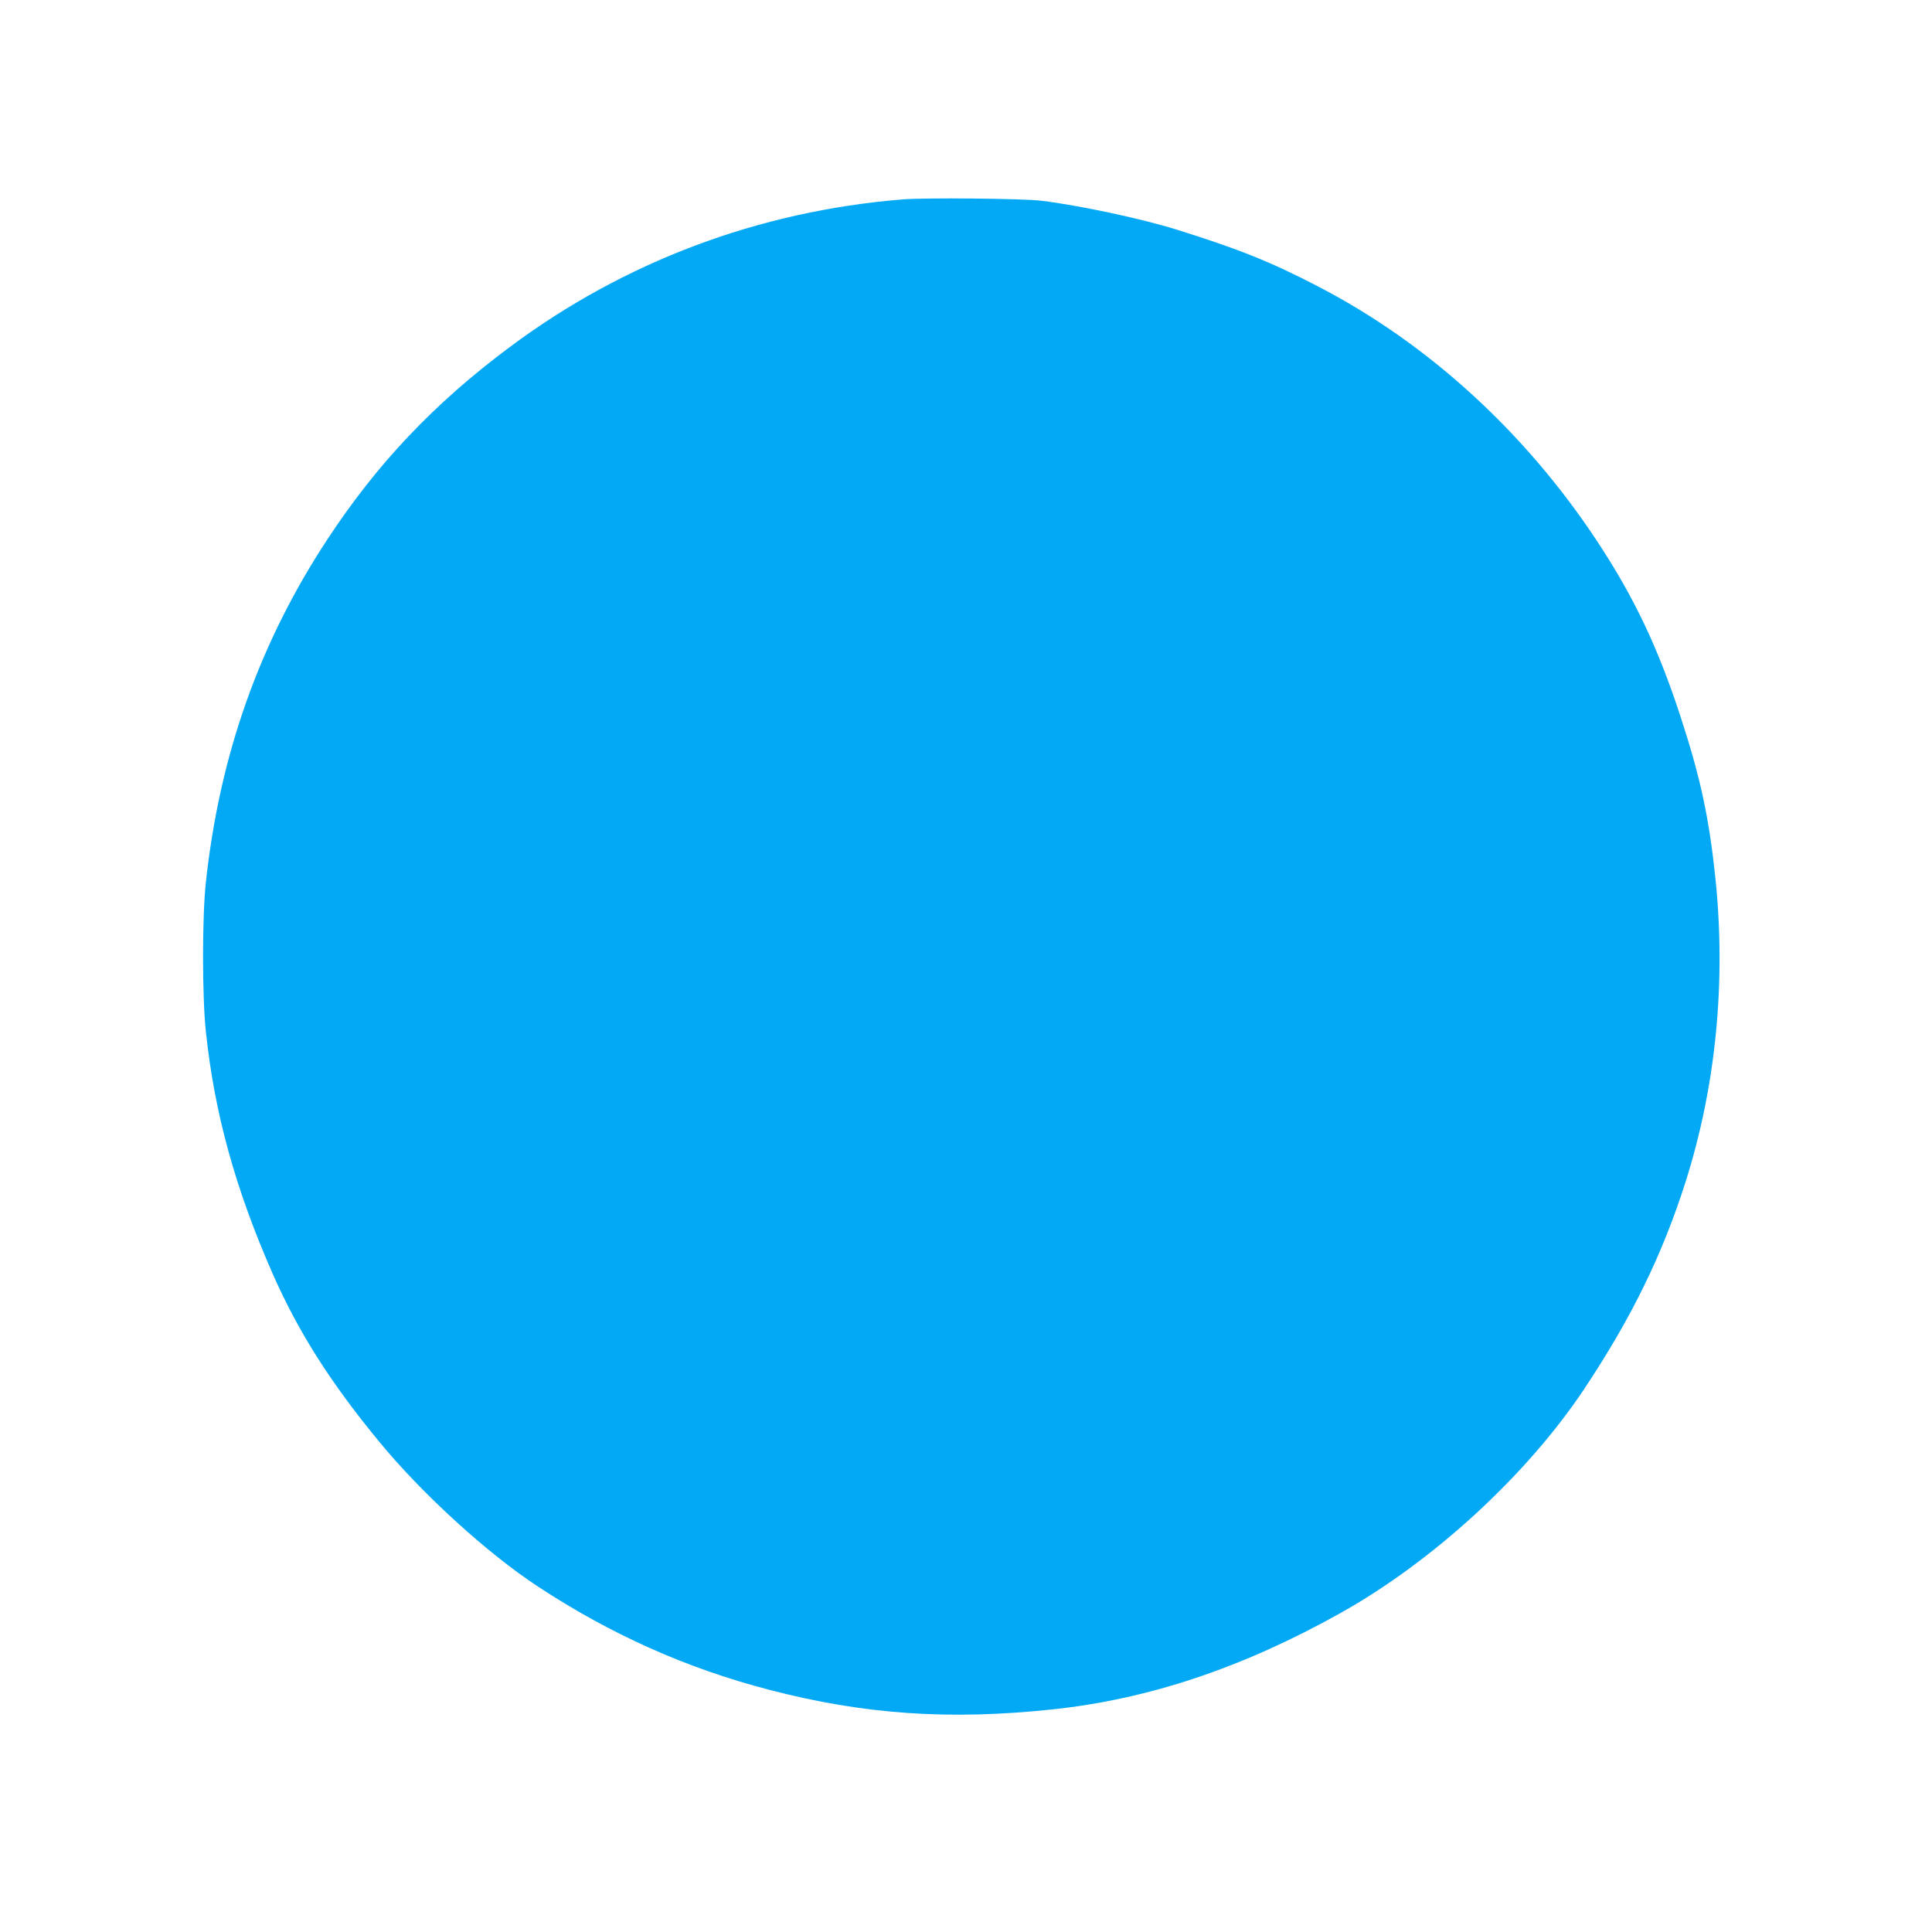 <?xml version="1.0" standalone="no"?>
<!DOCTYPE svg PUBLIC "-//W3C//DTD SVG 20010904//EN"
 "http://www.w3.org/TR/2001/REC-SVG-20010904/DTD/svg10.dtd">
<svg version="1.0" xmlns="http://www.w3.org/2000/svg"
 width="1280pt" height="1280pt" viewBox="0 0 1280 1280"
 preserveAspectRatio="xMidYMid meet">
<g transform="translate(0,1280) scale(0.1,-0.1)"
fill="#03a9f4" stroke="none">
<path d="M5980 11479 c-955 -78 -1846 -413 -2605 -980 -498 -371 -878 -772
-1207 -1274 -449 -683 -713 -1427 -804 -2270 -25 -229 -25 -756 0 -990 57
-541 195 -1041 443 -1605 169 -383 381 -718 704 -1110 283 -345 717 -741 1054
-962 481 -316 983 -541 1530 -683 627 -164 1196 -203 1880 -130 637 68 1256
275 1904 637 614 343 1235 913 1615 1483 316 475 520 892 675 1380 200 633
267 1321 196 2007 -42 400 -99 668 -232 1073 -148 454 -307 789 -552 1160
-476 721 -1119 1309 -1846 1686 -315 164 -525 248 -940 378 -235 73 -642 160
-895 191 -115 15 -777 21 -920 9z"/>
</g>
</svg>
